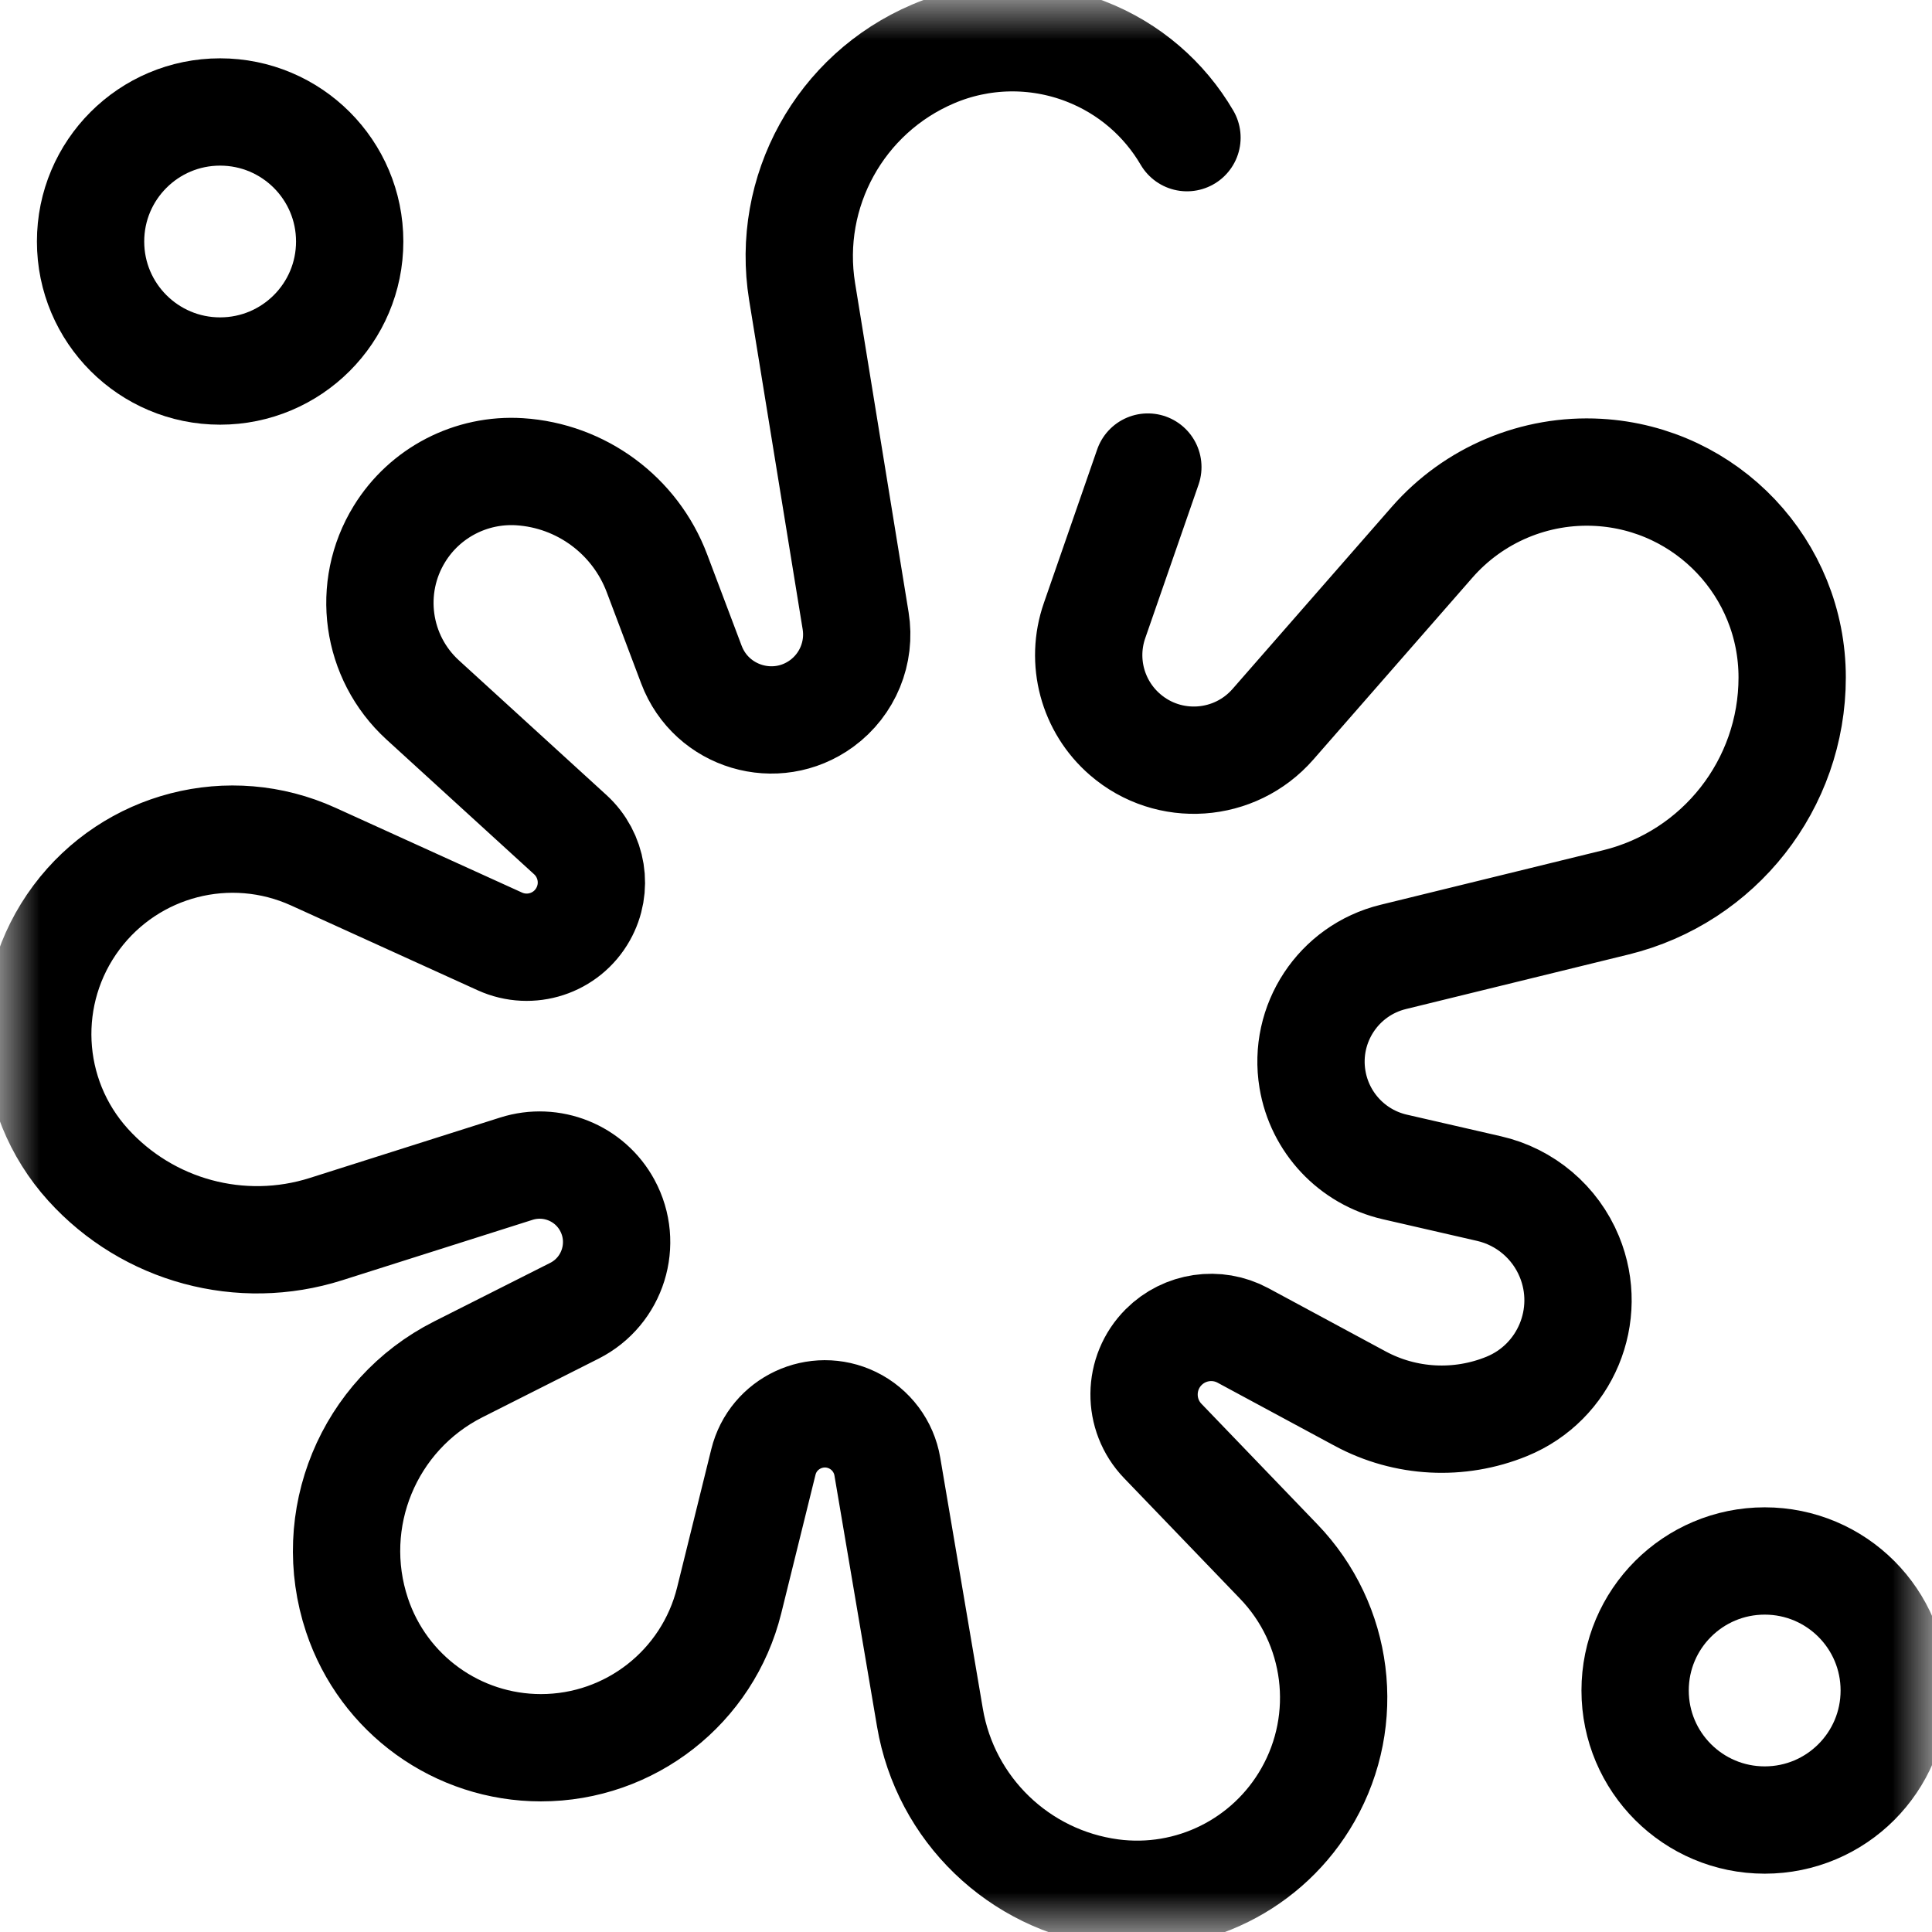 <svg xmlns="http://www.w3.org/2000/svg" fill="none" viewBox="0 0 24 24" height="24" width="24">
<g clip-path="url(#clip0_2666_48378)">
<mask height="24" width="24" y="0" x="0" maskUnits="userSpaceOnUse" style="mask-type:luminance" id="mask0_2666_48378">
<path fill="white" d="M0 1.90735e-06H24V24H0V1.90735e-06Z"></path>
</mask>
<g mask="url(#mask0_2666_48378)">
<path stroke-linejoin="round" stroke-linecap="round" stroke-miterlimit="10" stroke-width="1.333" stroke="black" d="M14.745 1.71C14.467 1.235 14.031 0.848 13.479 0.636H13.479C12.869 0.402 12.191 0.414 11.591 0.67C10.434 1.163 9.763 2.381 9.964 3.622L10.629 7.712C10.693 8.106 10.53 8.503 10.207 8.739C9.641 9.152 8.837 8.913 8.589 8.256L8.161 7.122C7.89 6.403 7.222 5.909 6.455 5.86C5.853 5.822 5.278 6.119 4.962 6.633C4.551 7.3 4.672 8.165 5.25 8.694L7.085 10.369C7.361 10.622 7.427 11.031 7.243 11.357C7.039 11.721 6.59 11.867 6.21 11.695L3.891 10.641C2.854 10.17 1.631 10.485 0.95 11.397C0.258 12.324 0.318 13.611 1.094 14.469C1.838 15.291 2.994 15.604 4.051 15.268L6.414 14.518C6.851 14.379 7.326 14.57 7.544 14.973C7.801 15.447 7.616 16.04 7.135 16.283L5.692 17.011C4.574 17.576 4.039 18.876 4.435 20.064C4.763 21.048 5.683 21.711 6.72 21.711C7.827 21.711 8.792 20.956 9.058 19.881L9.483 18.162C9.603 17.675 10.141 17.424 10.592 17.643C10.82 17.754 10.981 17.969 11.023 18.219L11.552 21.337C11.745 22.476 12.657 23.356 13.802 23.51C14.788 23.642 15.756 23.162 16.248 22.296C16.783 21.356 16.635 20.176 15.884 19.397L14.445 17.901C14.13 17.574 14.135 17.055 14.456 16.734C14.716 16.474 15.116 16.415 15.44 16.589L16.898 17.375C17.459 17.677 18.127 17.712 18.717 17.471C19.447 17.173 19.795 16.338 19.495 15.61C19.319 15.183 18.947 14.868 18.497 14.765L17.326 14.496C16.796 14.374 16.393 13.944 16.304 13.408C16.189 12.716 16.627 12.053 17.308 11.887L20.071 11.21C21.358 10.895 22.263 9.741 22.263 8.416C22.263 7.062 21.206 5.944 19.855 5.868H19.855C19.07 5.824 18.308 6.144 17.79 6.736L15.813 8.997C15.34 9.538 14.519 9.595 13.976 9.125C13.571 8.775 13.421 8.214 13.597 7.709L14.259 5.802"></path>
<path stroke-linejoin="round" stroke-linecap="round" stroke-miterlimit="10" stroke-width="1.333" stroke="black" d="M4.344 3C4.344 2.111 3.623 1.391 2.734 1.391C1.846 1.391 1.125 2.111 1.125 3C1.125 3.889 1.846 4.609 2.734 4.609C3.623 4.609 4.344 3.889 4.344 3Z"></path>
<path stroke-linejoin="round" stroke-linecap="round" stroke-miterlimit="10" stroke-width="1.333" stroke="black" d="M23.531 21C23.531 20.111 22.811 19.391 21.922 19.391C21.033 19.391 20.312 20.111 20.312 21C20.312 21.889 21.033 22.609 21.922 22.609C22.811 22.609 23.531 21.889 23.531 21Z"></path>
</g>
</g>
<defs>
<clipPath id="clip0_2666_48378">
<rect fill="white" height="24" width="24"></rect>
</clipPath>
</defs>
</svg>
